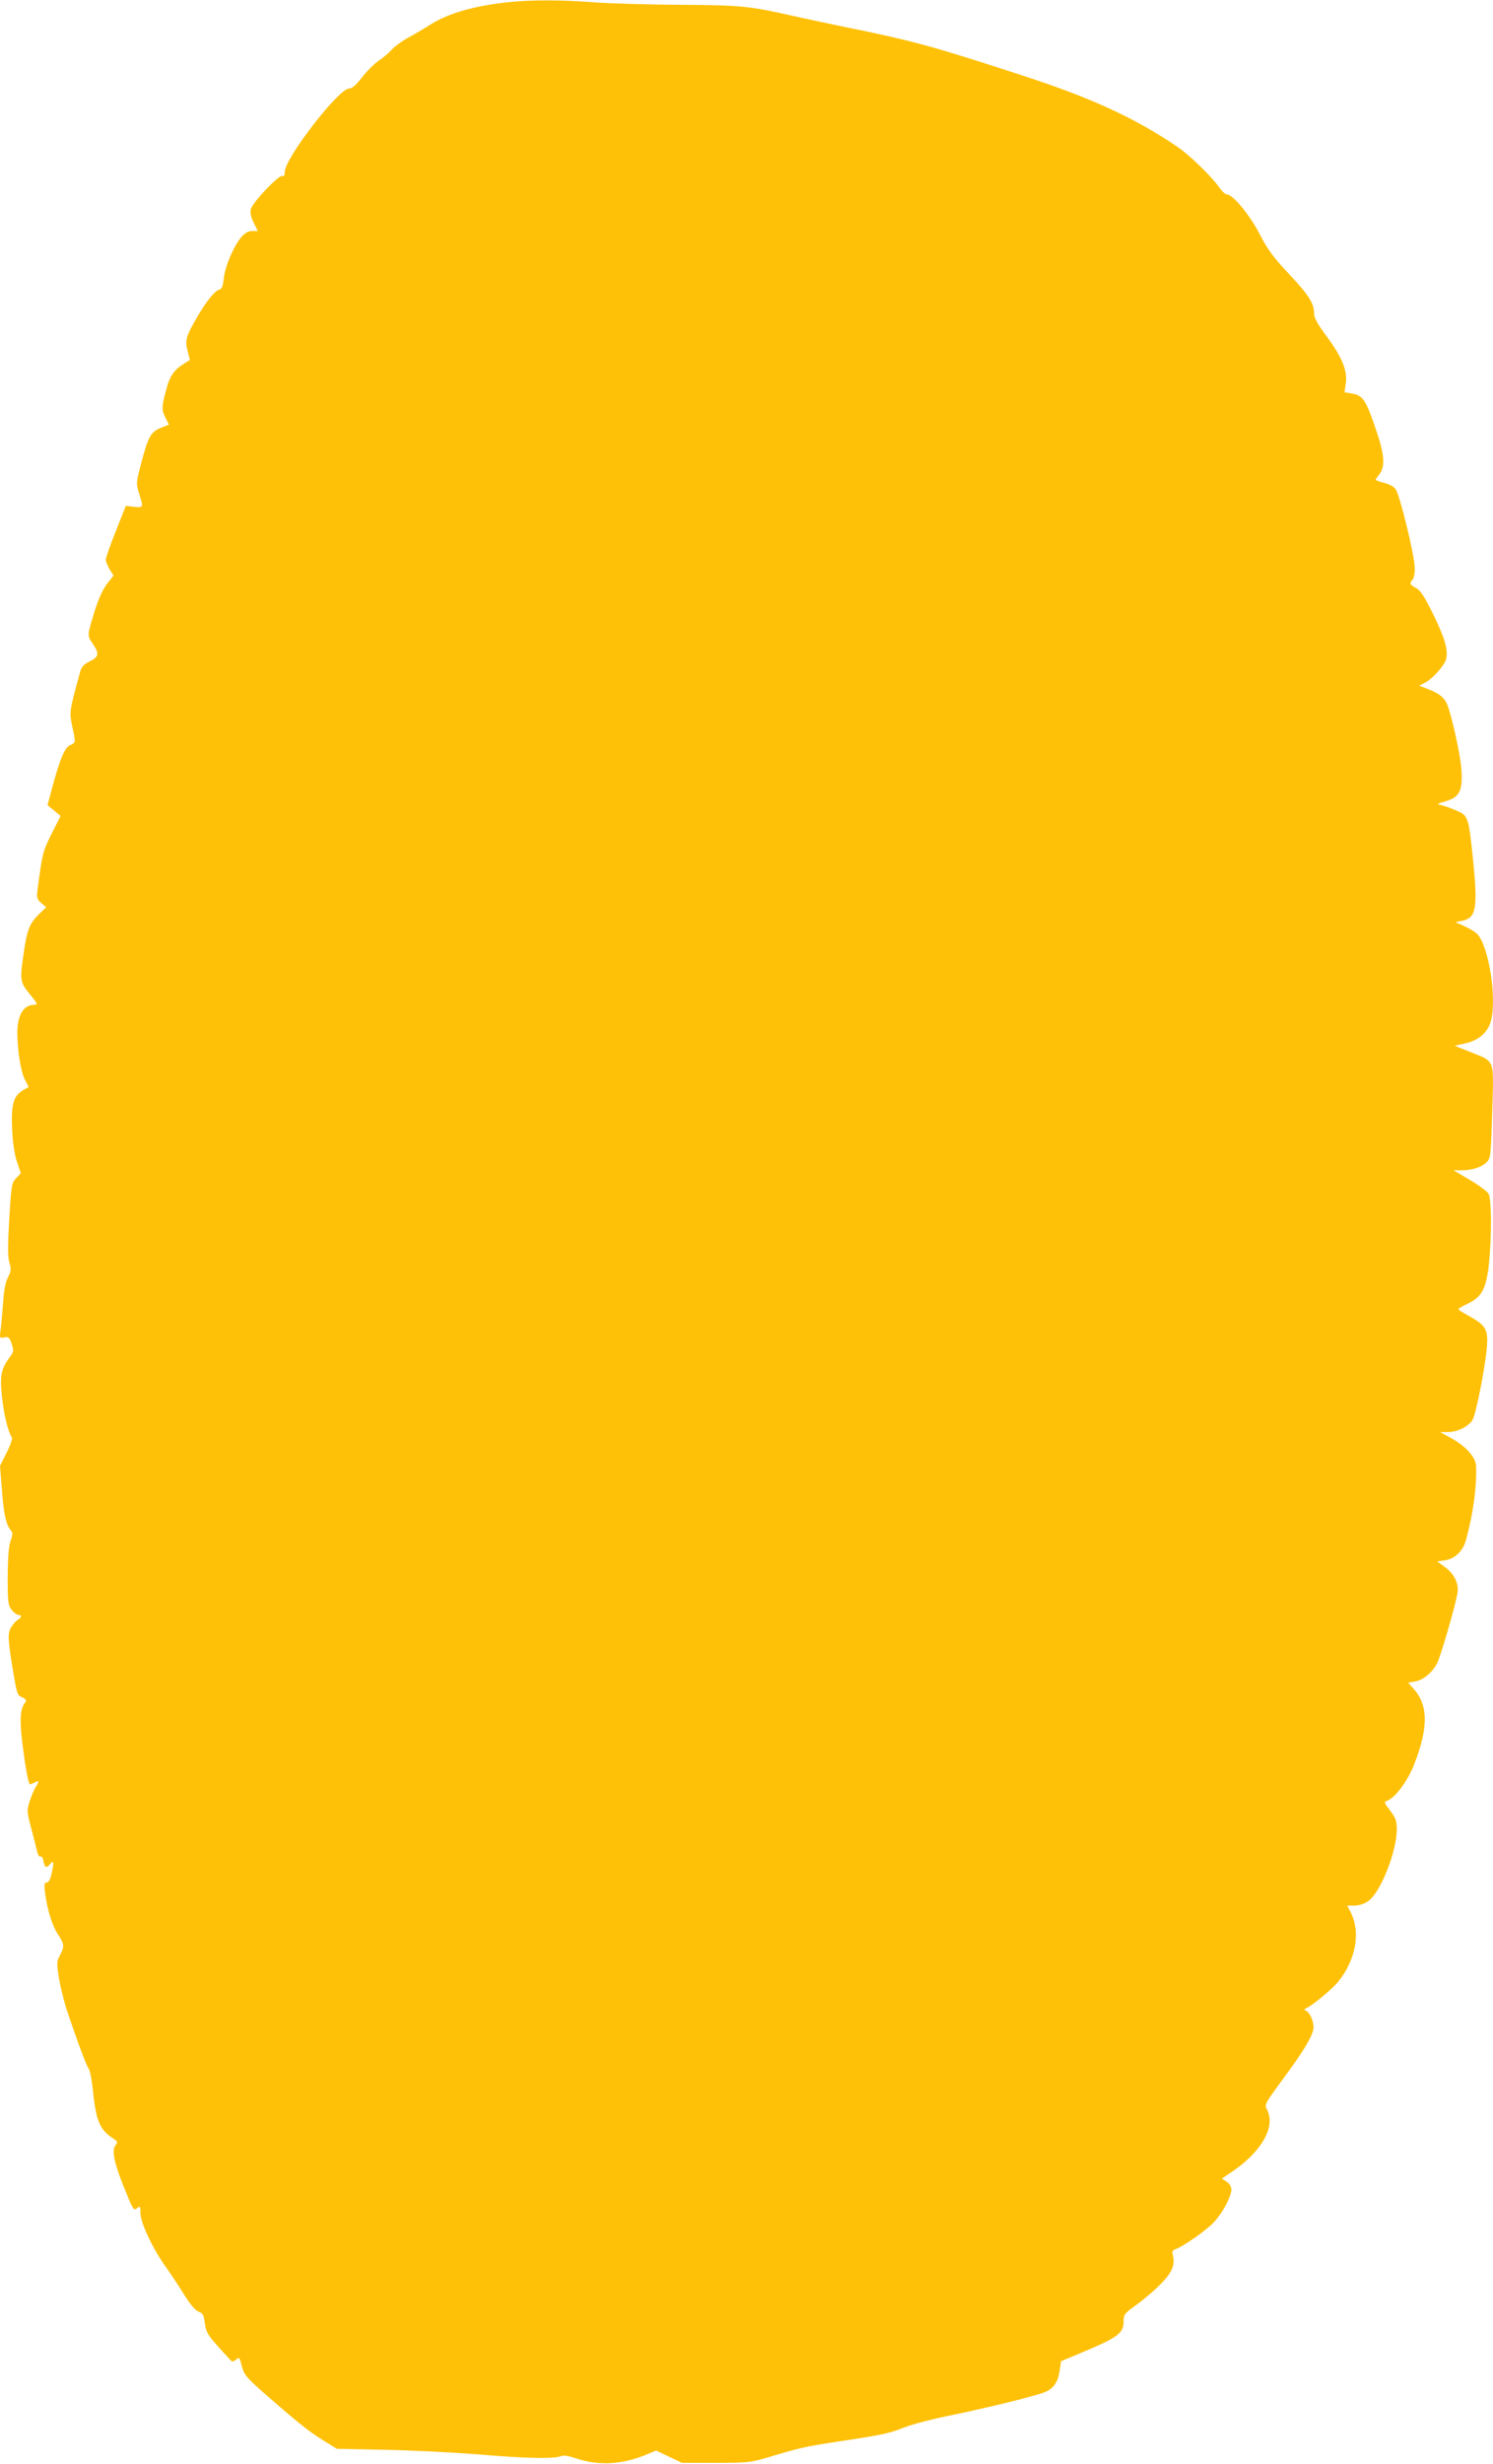 <?xml version="1.0" standalone="no"?>
<!DOCTYPE svg PUBLIC "-//W3C//DTD SVG 20010904//EN"
 "http://www.w3.org/TR/2001/REC-SVG-20010904/DTD/svg10.dtd">
<svg version="1.0" xmlns="http://www.w3.org/2000/svg"
 width="776pt" height="1280pt" viewBox="0 0 776 1280"
 preserveAspectRatio="xMidYMid meet">
<g transform="translate(0,1280) scale(0.1,-0.1)"
fill="#ffc107" stroke="none">
<path d="M2646 12789 c-183 -19 -316 -58 -411 -118 -33 -21 -84 -51 -114 -67
-30 -16 -68 -44 -85 -62 -17 -19 -48 -45 -69 -58 -20 -14 -58 -51 -84 -84 -32
-42 -53 -60 -69 -60 -54 0 -334 -363 -334 -433 0 -18 -4 -25 -13 -21 -18 6
-155 -138 -163 -172 -5 -18 0 -41 14 -70 l22 -44 -29 0 c-21 0 -37 -10 -57
-32 -40 -48 -85 -153 -91 -215 -4 -39 -10 -54 -24 -58 -24 -8 -61 -53 -109
-133 -63 -108 -70 -129 -55 -185 l12 -47 -33 -21 c-47 -29 -71 -62 -87 -122
-27 -96 -28 -116 -8 -155 l19 -38 -43 -17 c-52 -22 -65 -45 -102 -187 -26 -99
-26 -102 -10 -154 23 -73 23 -74 -26 -69 l-43 5 -52 -131 c-29 -72 -52 -139
-52 -148 0 -10 9 -33 20 -51 l20 -32 -35 -45 c-22 -30 -45 -80 -64 -143 -39
-129 -39 -121 -7 -169 33 -50 30 -66 -20 -90 -26 -13 -40 -27 -46 -48 -58
-211 -58 -213 -43 -286 19 -90 20 -86 -12 -101 -28 -14 -51 -69 -95 -232 l-21
-79 34 -28 34 -28 -47 -93 c-46 -92 -48 -102 -73 -290 -5 -42 -3 -50 19 -69
l26 -22 -35 -34 c-50 -49 -63 -79 -80 -192 -23 -154 -22 -162 30 -226 39 -48
43 -55 24 -55 -57 0 -89 -54 -89 -147 1 -93 18 -200 39 -241 l20 -39 -28 -16
c-51 -30 -64 -75 -58 -201 3 -71 12 -132 25 -171 l20 -60 -24 -26 c-24 -25
-25 -36 -36 -213 -8 -141 -8 -197 1 -226 10 -33 9 -44 -8 -77 -13 -25 -21 -70
-25 -133 -4 -52 -9 -115 -13 -139 -6 -43 -5 -44 20 -39 22 4 26 0 38 -34 11
-35 10 -41 -9 -67 -47 -63 -53 -97 -42 -205 10 -96 33 -188 51 -212 5 -6 -5
-38 -26 -80 l-35 -69 10 -125 c9 -126 22 -182 46 -210 11 -13 11 -22 -1 -55
-10 -27 -14 -87 -15 -186 0 -133 2 -149 21 -173 11 -14 27 -26 35 -26 20 0 17
-13 -6 -27 -11 -7 -26 -26 -35 -42 -16 -31 -13 -66 15 -236 19 -108 20 -112
47 -124 18 -8 22 -15 15 -24 -27 -32 -31 -90 -16 -209 15 -126 32 -218 40
-218 3 0 14 5 25 10 23 13 24 7 5 -23 -8 -12 -22 -45 -31 -73 -16 -49 -16 -54
8 -145 14 -52 28 -107 31 -122 4 -15 11 -25 16 -22 6 4 13 -7 16 -24 7 -35 15
-38 34 -16 19 23 22 13 9 -44 -7 -35 -16 -51 -26 -51 -13 0 -14 -9 -9 -52 12
-91 37 -171 67 -217 34 -51 35 -64 10 -110 -16 -31 -17 -40 -5 -116 8 -46 25
-116 38 -157 52 -157 105 -300 116 -314 7 -8 16 -51 21 -97 18 -177 35 -220
109 -268 22 -14 23 -18 11 -33 -21 -25 -9 -88 38 -206 54 -135 55 -137 75
-121 14 12 16 9 16 -28 0 -48 66 -188 133 -280 23 -32 65 -95 92 -139 33 -53
59 -84 76 -91 23 -8 28 -17 34 -61 7 -53 15 -64 131 -189 11 -12 16 -12 29 -1
19 16 19 16 34 -40 11 -39 28 -58 122 -140 175 -153 220 -188 297 -237 l73
-45 242 -5 c133 -2 349 -13 479 -23 257 -22 403 -25 441 -11 17 7 40 3 82 -11
119 -40 244 -32 372 23 l43 18 67 -32 68 -32 175 0 c163 0 182 2 270 28 167
50 192 56 361 82 240 36 267 42 352 75 41 16 145 43 229 60 197 40 453 103
500 123 45 19 67 52 76 113 l7 47 100 42 c195 81 225 103 225 164 0 37 4 42
64 85 35 25 91 72 124 105 63 62 81 103 68 155 -5 19 -1 26 13 31 39 12 167
102 203 143 45 49 88 132 88 166 0 16 -9 32 -25 42 l-24 16 52 35 c155 105
228 234 183 322 -15 27 -13 30 80 157 106 143 151 217 160 261 6 32 -15 86
-38 97 -11 5 -11 7 0 12 33 15 136 100 166 137 93 114 119 257 67 361 l-19 36
38 0 c22 0 51 9 71 23 63 42 149 257 149 374 0 43 -6 59 -35 97 -31 41 -33 45
-15 51 40 13 108 104 140 188 76 196 74 312 -7 398 l-24 27 35 6 c44 8 91 47
116 96 18 36 91 285 105 361 9 50 -15 101 -64 137 l-41 30 41 6 c52 8 94 49
109 107 37 135 56 276 52 382 -2 47 -53 104 -132 147 l-55 30 40 0 c48 0 102
26 127 60 21 30 78 331 78 415 0 64 -17 86 -102 132 -26 14 -48 29 -48 32 1 3
23 16 50 29 74 35 96 79 110 217 14 151 12 324 -3 353 -7 12 -51 45 -97 72
l-85 50 40 0 c58 0 108 17 133 43 20 21 21 36 28 262 8 280 17 257 -115 310
l-80 32 57 13 c67 15 115 56 131 115 33 121 -13 401 -75 457 -11 9 -40 26 -64
37 l-45 20 33 7 c76 15 84 64 57 330 -22 209 -25 217 -83 242 -26 11 -60 24
-77 28 -29 7 -29 7 18 21 73 21 90 55 83 163 -5 77 -49 276 -74 340 -14 35
-42 58 -98 79 l-48 19 30 15 c40 20 102 90 110 122 12 47 -7 112 -67 234 -46
93 -66 124 -89 136 -33 17 -36 25 -18 43 7 7 12 35 11 65 -1 61 -76 370 -98
404 -9 14 -33 27 -60 34 -25 6 -45 14 -45 16 0 3 9 16 20 30 31 40 26 104 -21
239 -50 146 -66 170 -120 179 l-41 7 7 47 c9 66 -20 136 -100 244 -46 62 -65
96 -65 117 0 54 -25 94 -128 204 -81 86 -112 127 -154 208 -53 103 -140 208
-172 208 -8 0 -28 19 -44 43 -37 52 -151 163 -212 204 -221 150 -446 254 -810
372 -462 151 -569 180 -920 251 -85 18 -211 44 -280 60 -219 49 -260 53 -575
55 -165 1 -367 7 -450 13 -169 13 -322 13 -439 1z"/>
</g>
</svg>
